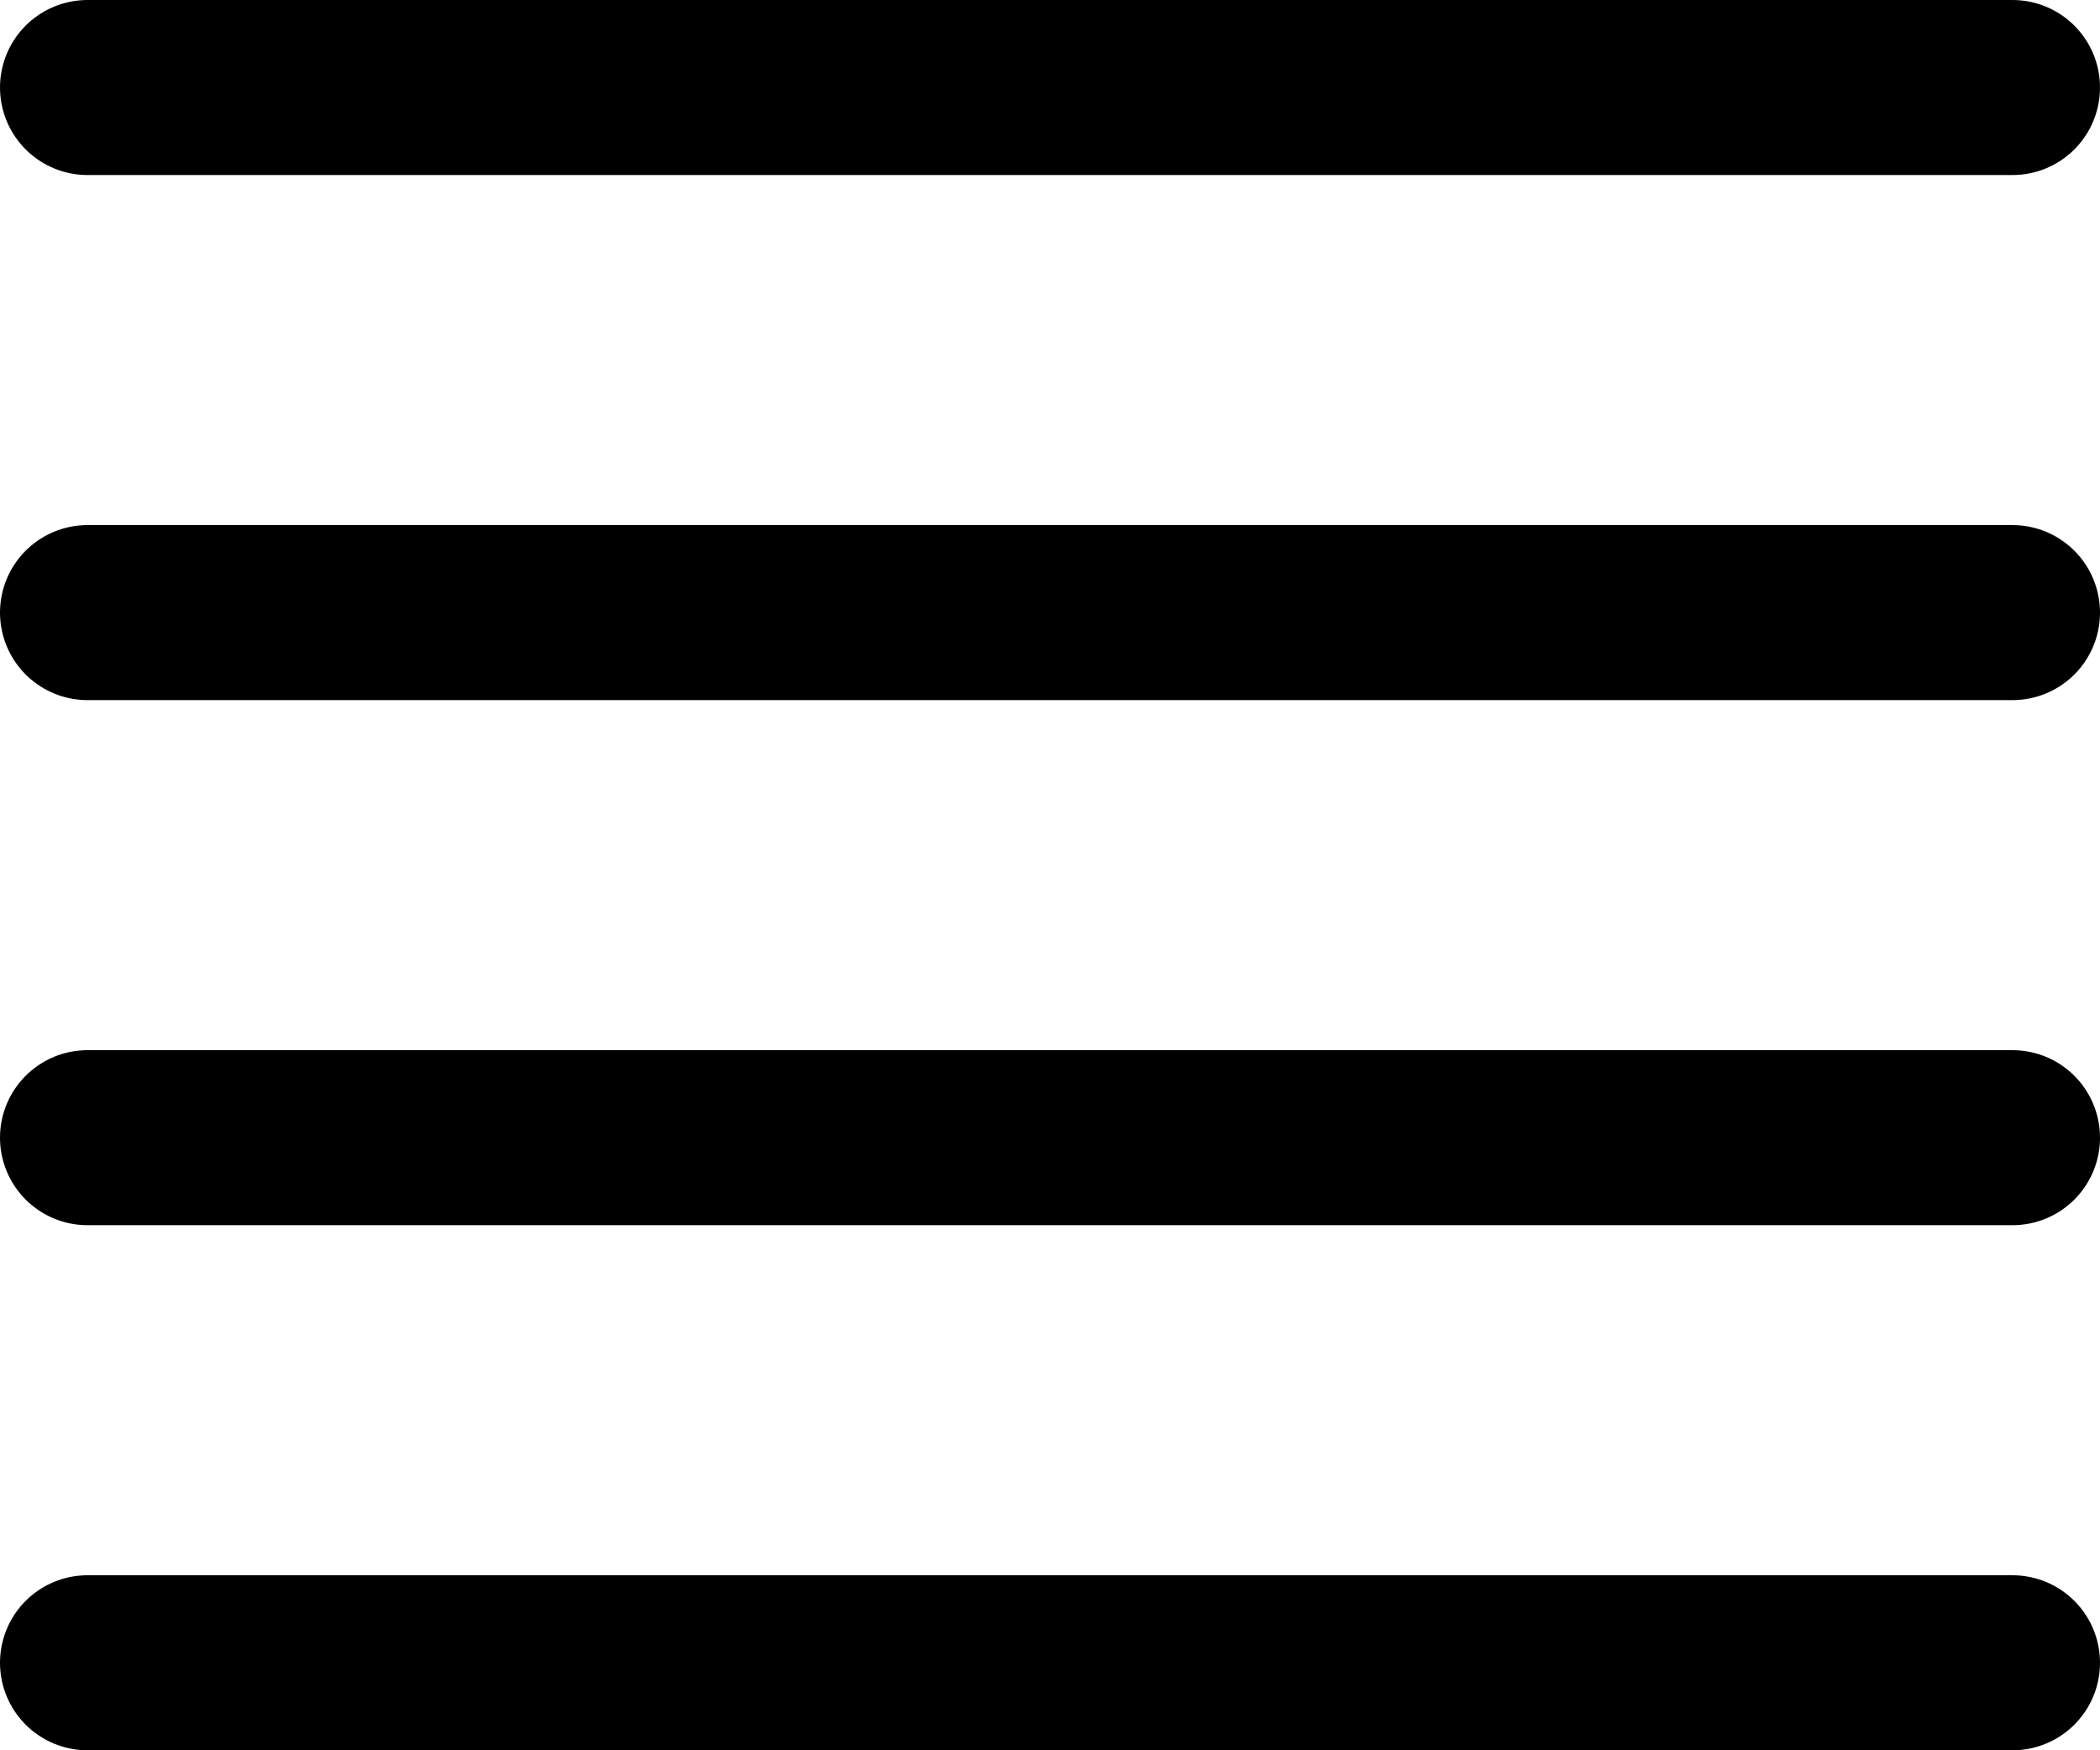 <svg width="24" height="20" viewBox="0 0 24 20" fill="none" xmlns="http://www.w3.org/2000/svg">
    <path d="M23 7H1" stroke="black" stroke-width="2" stroke-linecap="round" stroke-linejoin="round"/>
    <path d="M23 1H1" stroke="black" stroke-width="2" stroke-linecap="round" stroke-linejoin="round"/>
    <path d="M23 13H1" stroke="black" stroke-width="2" stroke-linecap="round" stroke-linejoin="round"/>
    <path d="M23 19H1" stroke="black" stroke-width="2" stroke-linecap="round" stroke-linejoin="round"/>
</svg>
